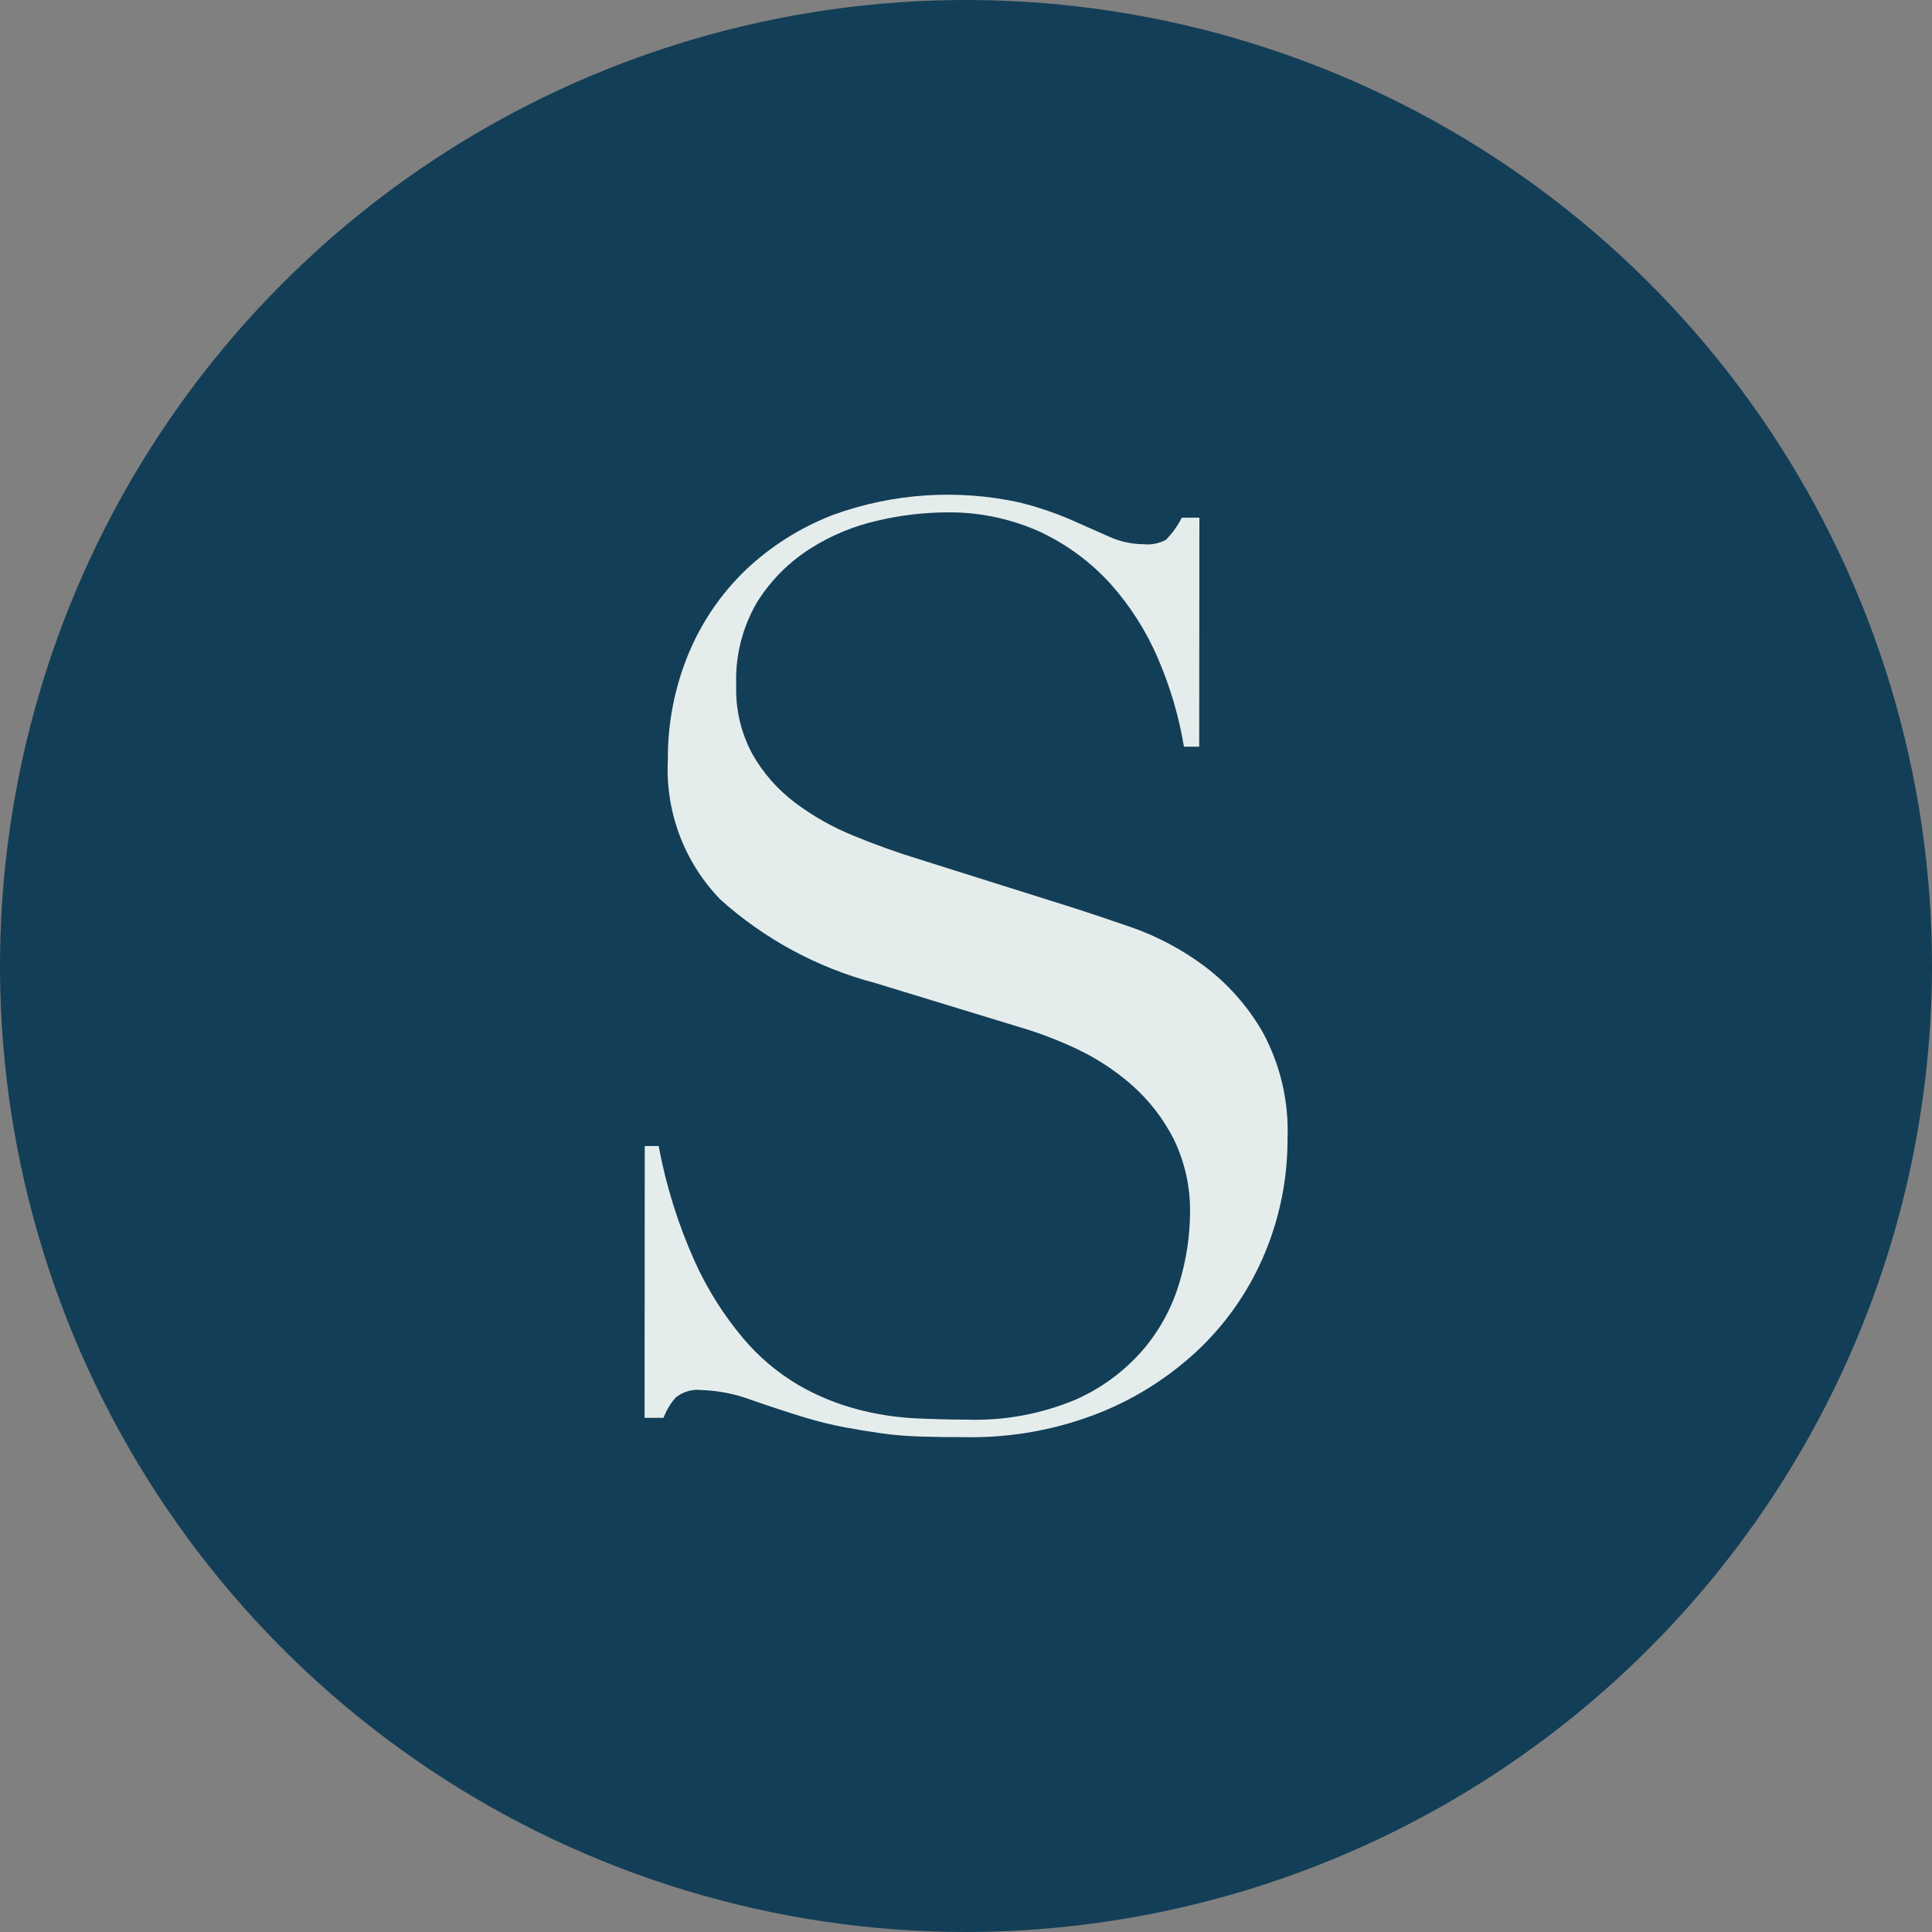 <?xml version="1.0" encoding="UTF-8"?>
<svg xmlns="http://www.w3.org/2000/svg" width="182" height="182" viewBox="0 0 182 182" fill="none">
  <rect x="0" y="0" width="182" height="182" fill="#808080" stroke="none"/>
  <g id="Group 5234">
    <g id="Group 5233">
      <path id="Path 1555" d="M91 182C73.002 182 55.408 176.663 40.443 166.664C25.478 156.665 13.815 142.452 6.927 125.824C0.039 109.196 -1.763 90.899 1.749 73.247C5.26 55.594 13.927 39.38 26.653 26.653C39.38 13.927 55.594 5.26 73.247 1.749C90.899 -1.763 109.196 0.039 125.824 6.927C142.452 13.815 156.665 25.478 166.664 40.443C176.663 55.408 182 73.002 182 91C181.973 115.126 172.377 138.257 155.317 155.317C138.257 172.377 115.126 181.973 91 182Z" fill="#133E57"></path>
      <path id="Path 1556" d="M60.737 107.959H62.047C62.742 111.696 63.88 115.338 65.436 118.806C66.621 121.432 68.163 123.882 70.019 126.086C71.503 127.844 73.275 129.337 75.259 130.501C76.997 131.5 78.86 132.262 80.799 132.769C82.553 133.231 84.35 133.512 86.161 133.608C87.869 133.688 89.478 133.729 90.987 133.732C94.542 133.862 98.083 133.214 101.361 131.834C103.843 130.731 106.044 129.083 107.8 127.012C109.34 125.162 110.479 123.012 111.144 120.699C111.746 118.667 112.069 116.562 112.103 114.443C112.173 111.97 111.643 109.516 110.56 107.291C109.579 105.37 108.246 103.651 106.63 102.222C105.071 100.851 103.327 99.706 101.449 98.821C99.738 98.005 97.965 97.326 96.147 96.789L82.444 92.603C77.023 91.174 72.02 88.474 67.85 84.727C66.172 82.995 64.869 80.938 64.02 78.682C63.171 76.426 62.794 74.019 62.914 71.612C62.884 68.201 63.535 64.818 64.828 61.662C66.051 58.678 67.879 55.98 70.197 53.739C72.588 51.464 75.404 49.684 78.484 48.501C84.097 46.465 90.171 46.057 96.005 47.325C97.655 47.73 99.268 48.27 100.83 48.938C102.18 49.535 103.394 50.072 104.47 50.55C105.499 51.018 106.615 51.262 107.746 51.268C108.467 51.34 109.193 51.196 109.832 50.853C110.438 50.242 110.942 49.538 111.324 48.767H112.986L112.969 70.339H111.53C111.059 67.489 110.241 64.707 109.094 62.055C108 59.481 106.492 57.105 104.63 55.019C102.774 52.967 100.53 51.303 98.027 50.123C95.205 48.839 92.131 48.205 89.031 48.268C86.903 48.293 84.785 48.551 82.714 49.036C80.427 49.544 78.249 50.451 76.276 51.714C74.277 52.995 72.587 54.703 71.326 56.715C69.931 59.094 69.246 61.823 69.353 64.579C69.282 66.843 69.815 69.085 70.898 71.075C71.907 72.841 73.264 74.383 74.888 75.608C76.573 76.874 78.415 77.917 80.368 78.711C82.393 79.547 84.438 80.283 86.505 80.919L100.923 85.46C102.43 85.938 104.336 86.576 106.641 87.373C109.051 88.225 111.321 89.432 113.375 90.953C115.656 92.651 117.562 94.803 118.972 97.273C120.627 100.342 121.427 103.8 121.288 107.284C121.3 110.942 120.588 114.567 119.194 117.949C117.813 121.306 115.763 124.346 113.168 126.883C110.418 129.544 107.178 131.646 103.627 133.071C99.61 134.67 95.316 135.457 90.993 135.386C89.324 135.386 87.855 135.365 86.583 135.322C85.386 135.286 84.192 135.185 83.007 135.02C81.894 134.86 80.782 134.678 79.671 134.474C78.424 134.241 77.191 133.942 75.976 133.577C74.386 133.098 72.679 132.54 70.853 131.905C69.327 131.326 67.717 131.002 66.086 130.945C65.651 130.895 65.211 130.932 64.791 131.055C64.371 131.178 63.98 131.384 63.642 131.661C63.152 132.222 62.768 132.868 62.508 133.566H60.721L60.737 107.959Z" fill="#E5EDEC"></path>
    </g>
  </g>
</svg>

